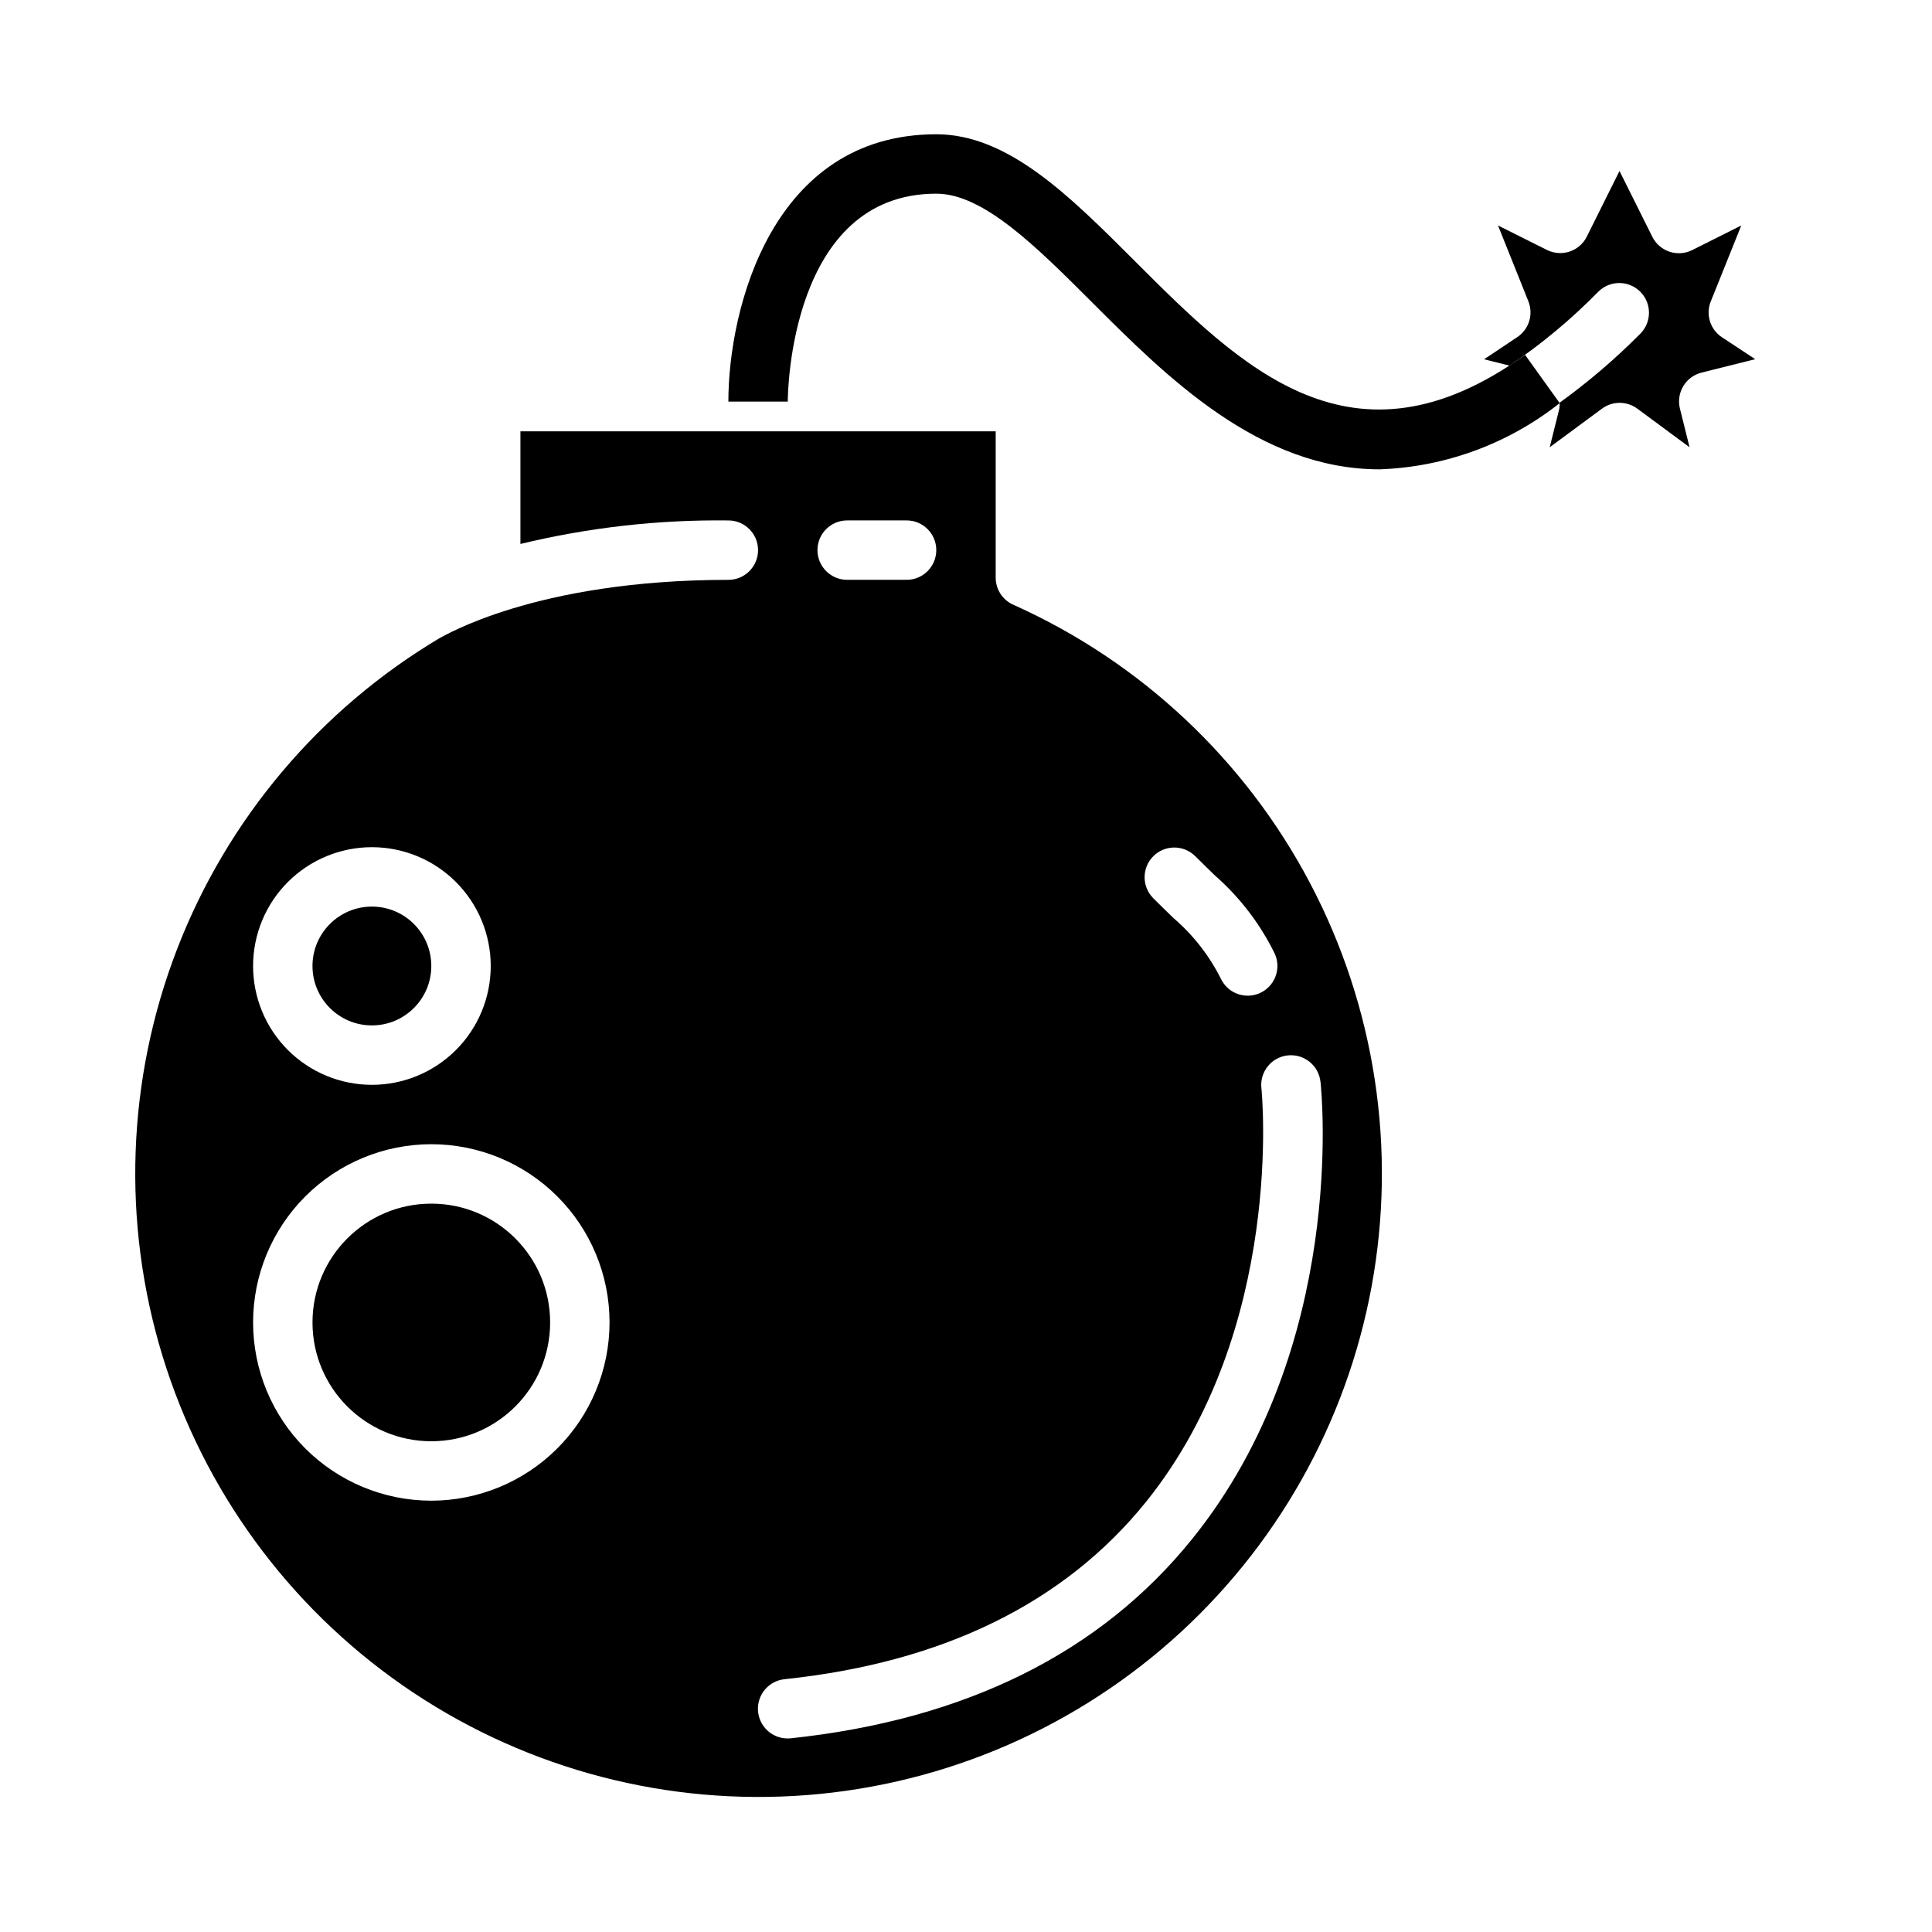 <?xml version="1.0" encoding="UTF-8"?>
<!-- Uploaded to: SVG Repo, www.svgrepo.com, Generator: SVG Repo Mixer Tools -->
<svg fill="#000000" width="800px" height="800px" version="1.1" viewBox="144 144 512 512" xmlns="http://www.w3.org/2000/svg">
 <g>
  <path d="m258.3 400c0 8.695-7.047 15.742-15.742 15.742-8.695 0-15.746-7.047-15.746-15.742s7.051-15.746 15.746-15.746c8.695 0 15.742 7.051 15.742 15.746"/>
  <path d="m289.79 494.46c0 17.391-14.098 31.488-31.488 31.488s-31.488-14.098-31.488-31.488c0-17.387 14.098-31.484 31.488-31.484s31.488 14.098 31.488 31.484"/>
  <path d="m600.3 233.36c-3.082-2.062-4.309-5.996-2.941-9.445l8.098-20.16-13.012 6.523c-1.867 0.938-4.031 1.09-6.012 0.426-1.98-0.66-3.621-2.082-4.551-3.949l-8.699-17.445-8.66 17.402c-0.934 1.871-2.57 3.293-4.551 3.953-1.98 0.664-4.144 0.508-6.012-0.426l-12.973-6.488 8.062 20.129-0.004 0.004c1.371 3.445 0.145 7.383-2.938 9.445l-8.816 5.887 6.746 1.676v0.004c8.523-5.742 16.434-12.336 23.617-19.68 3.09-2.984 8-2.941 11.035 0.094 3.039 3.035 3.078 7.945 0.098 11.035-6.641 6.703-13.82 12.848-21.469 18.375 0.023 0.523 0 1.051-0.078 1.574l-2.551 10.234 13.855-10.234c2.777-2.055 6.57-2.055 9.352 0l13.855 10.234-2.551-10.234c-0.508-2.027-0.188-4.172 0.887-5.965 1.074-1.789 2.816-3.078 4.844-3.586l14.219-3.559z"/>
  <path d="m412.52 304.26c-2.828-1.266-4.652-4.078-4.652-7.18v-38.777h-125.95v29.852c18.035-4.363 36.547-6.457 55.105-6.234 4.348 0 7.871 3.523 7.871 7.871 0 4.348-3.523 7.875-7.871 7.875-51.469 0-75.715 15.16-76.414 15.375v-0.004c-31.801 18.91-56.336 47.945-69.668 82.461-13.332 34.512-14.691 72.5-3.863 107.88 10.832 35.375 33.223 66.094 63.59 87.23 30.367 21.133 66.953 31.461 103.89 29.328 36.934-2.137 72.086-16.605 99.816-41.098 27.734-24.492 46.441-57.586 53.125-93.973 6.684-36.391 0.957-73.969-16.262-106.72-17.219-32.746-44.934-58.766-78.699-73.887zm-169.96 64.254c8.352 0 16.359 3.316 22.266 9.223 5.906 5.902 9.223 13.914 9.223 22.266s-3.316 16.359-9.223 22.266c-5.906 5.902-13.914 9.223-22.266 9.223-8.352 0-16.359-3.32-22.266-9.223-5.906-5.906-9.223-13.914-9.223-22.266s3.316-16.363 9.223-22.266c5.906-5.906 13.914-9.223 22.266-9.223zm15.742 173.18c-12.527 0-24.539-4.977-33.398-13.836-8.855-8.855-13.832-20.871-13.832-33.398 0-12.523 4.977-24.539 13.832-33.395 8.859-8.859 20.871-13.836 33.398-13.836 12.527 0 24.543 4.977 33.398 13.836 8.859 8.855 13.836 20.871 13.836 33.395-0.012 12.523-4.992 24.531-13.848 33.387-8.855 8.855-20.863 13.836-33.387 13.848zm110.21-259.78h15.742c4.348 0 7.871 3.523 7.871 7.871 0 4.348-3.523 7.875-7.871 7.875h-15.742c-4.348 0-7.875-3.527-7.875-7.875 0-4.348 3.527-7.871 7.875-7.871zm125.43 148.72c0.309 2.852 7.086 70.328-34.023 121.23-24.297 30.156-60.078 47.891-106.36 52.805-0.277 0-0.551 0.039-0.828 0.039-4.195 0-7.652-3.289-7.863-7.477-0.211-4.191 2.902-7.809 7.078-8.23 41.941-4.41 74.148-20.207 95.73-46.949 37-45.91 30.699-109.05 30.605-109.68-0.469-4.324 2.656-8.207 6.981-8.68 4.324-0.469 8.207 2.656 8.676 6.981zm-12.367-34.387h0.004c2.066 3.824 0.645 8.602-3.18 10.672-3.82 2.07-8.598 0.648-10.668-3.176-3.098-6.289-7.43-11.883-12.746-16.453-1.574-1.512-3.344-3.242-5.449-5.344h0.004c-2.984-3.09-2.941-8 0.094-11.035 3.035-3.039 7.945-3.082 11.035-0.098 2.031 2.031 3.762 3.699 5.266 5.164 6.481 5.68 11.793 12.562 15.645 20.27z"/>
  <path d="m509.62 268.38c-31.961 0-56.527-24.578-76.113-44.16-14.863-14.855-28.891-28.895-41.379-28.895-38.746 0-39.359 52.867-39.359 55.105h-15.742c0-24.504 11.516-70.848 55.105-70.848 19.004 0 35.273 16.27 52.508 33.504 28.41 28.41 57.781 57.797 103.52 24.953l9.18 12.793h-0.004c-13.625 10.785-30.344 16.934-47.711 17.547z"/>
 </g>
</svg>